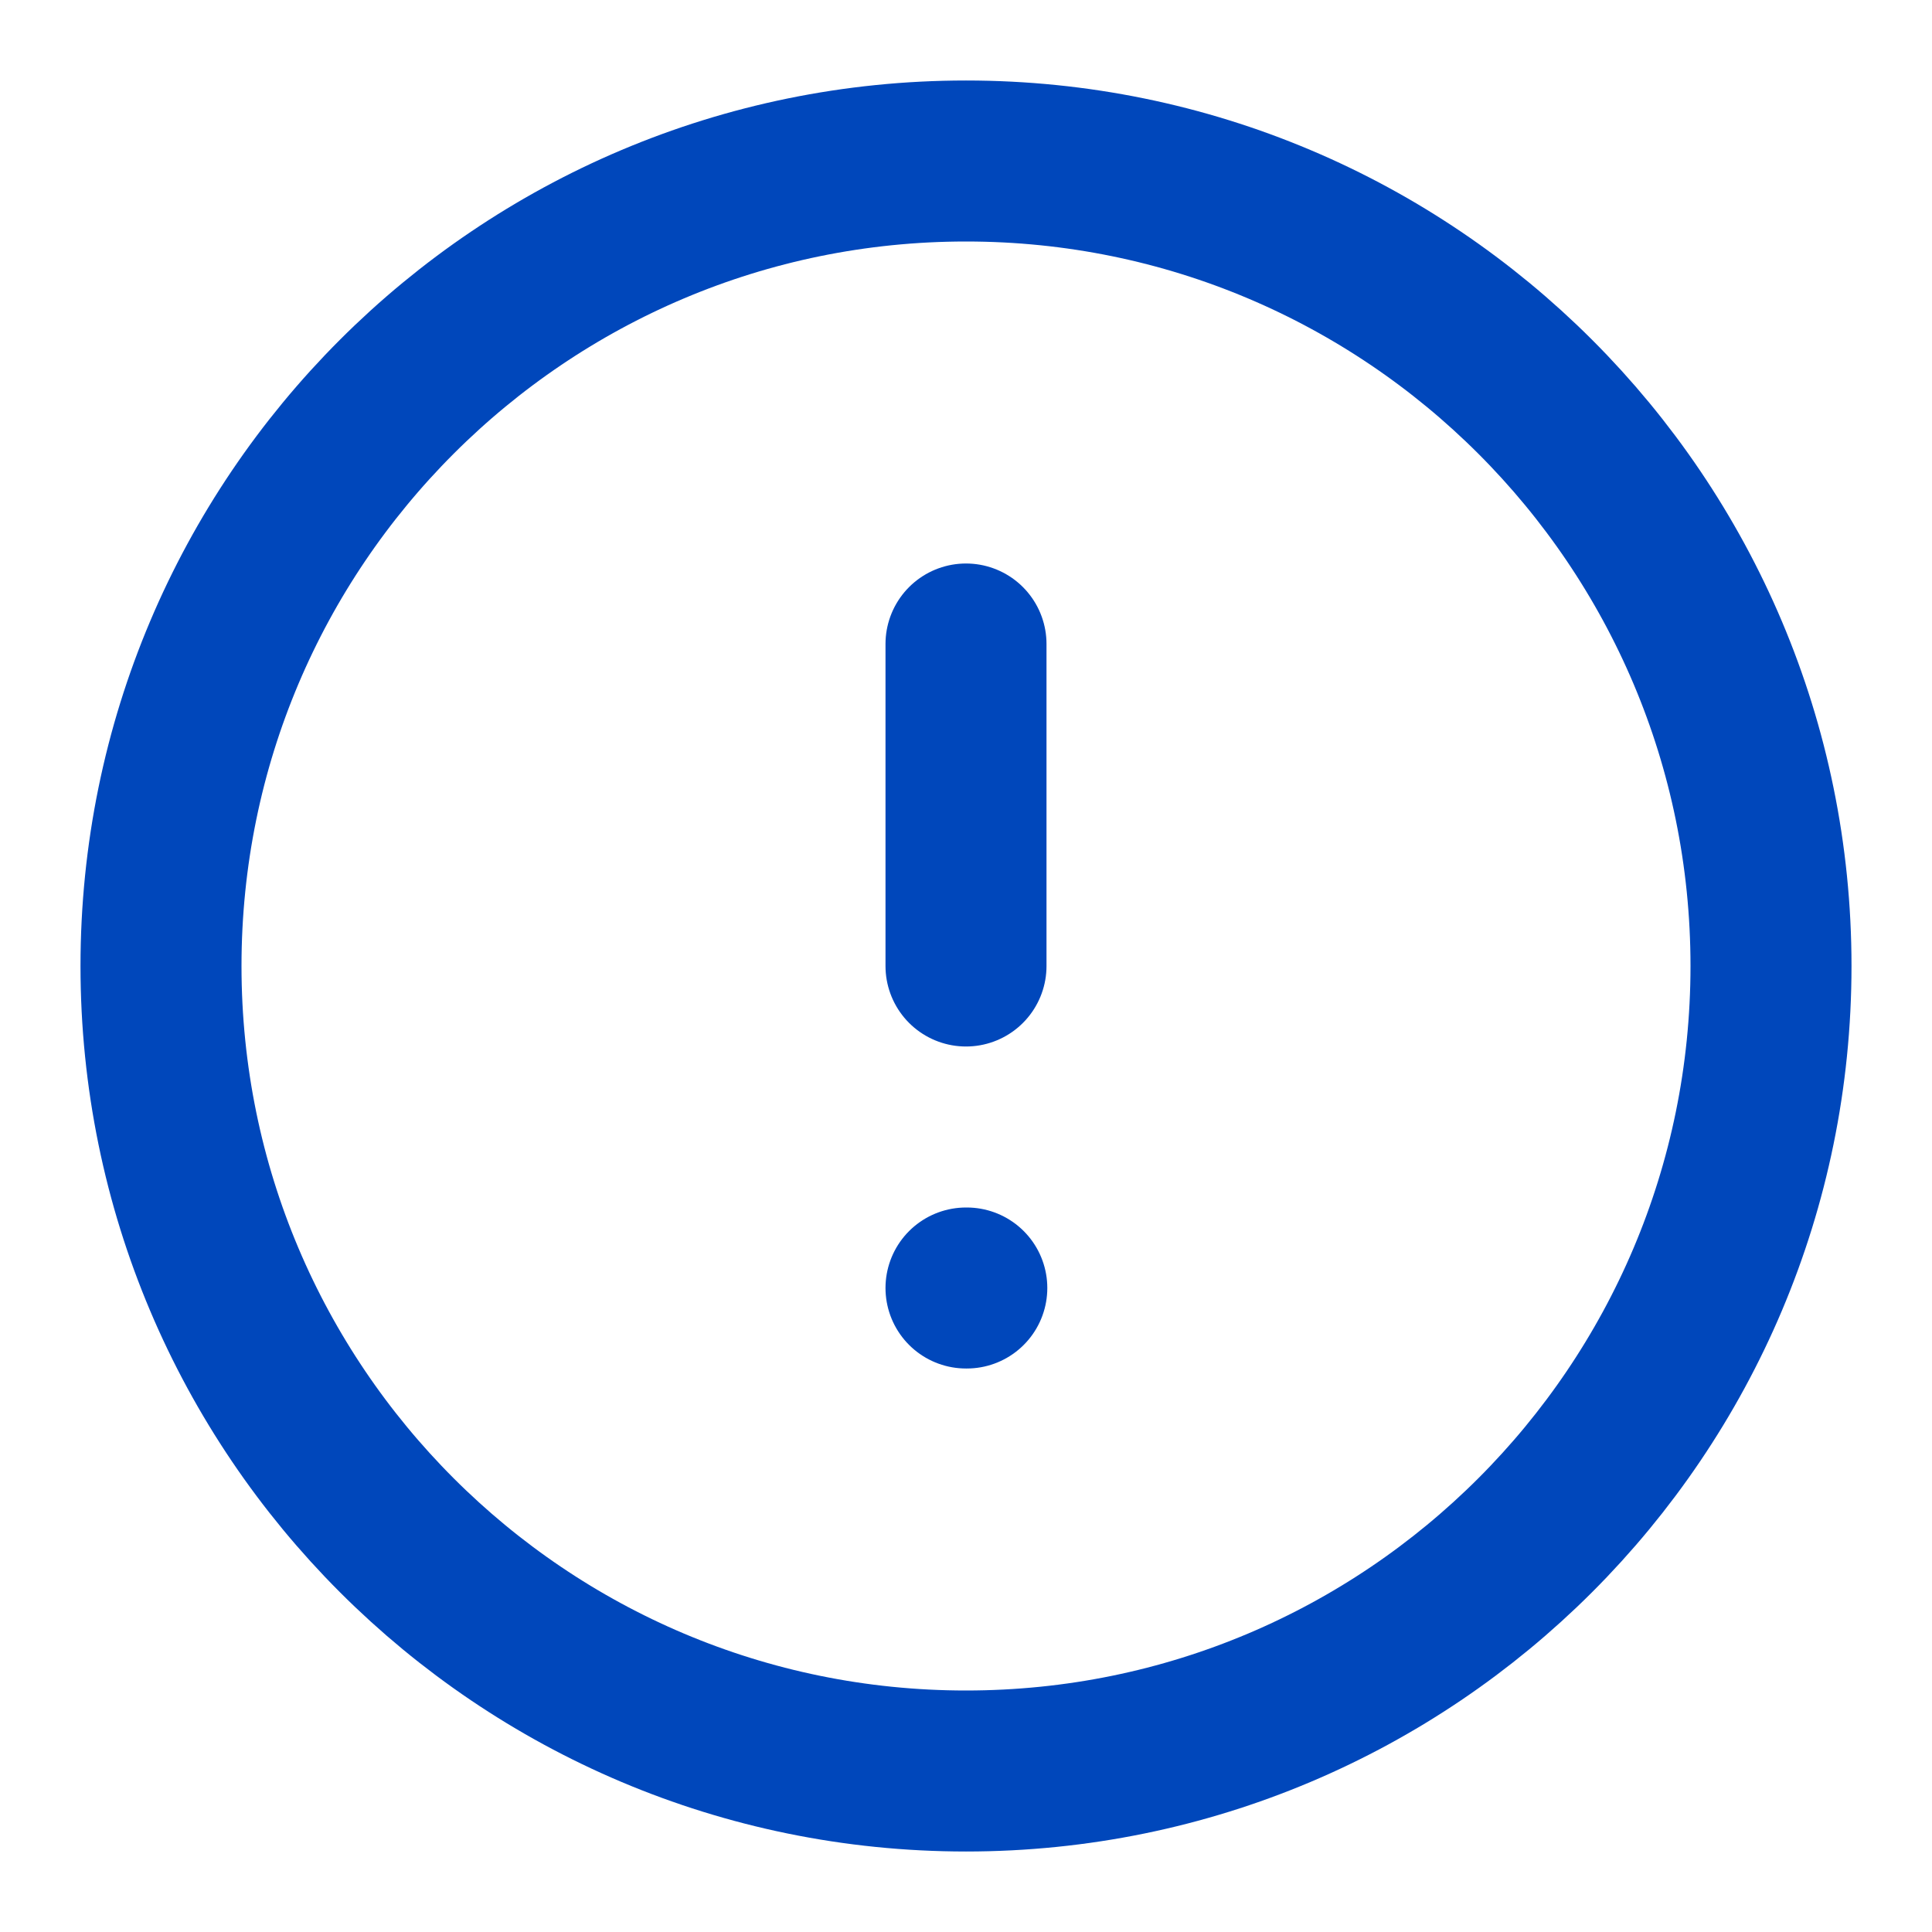 <svg width="24" height="24" viewBox="0 0 24 24" fill="none" xmlns="http://www.w3.org/2000/svg">
<path d="M12 22C17.523 22 22 17.523 22 12C22 6.477 17.523 2 12 2C6.477 2 2 6.477 2 12C2 17.523 6.477 22 12 22Z" stroke="#0047BB" stroke-width="2" stroke-linecap="round" stroke-linejoin="round"/>
<path d="M12 8V12" stroke="#0047BB" stroke-width="2" stroke-linecap="round" stroke-linejoin="round"/>
<path d="M12 16H12.01" stroke="#0047BB" stroke-width="2" stroke-linecap="round" stroke-linejoin="round"/>
</svg>
